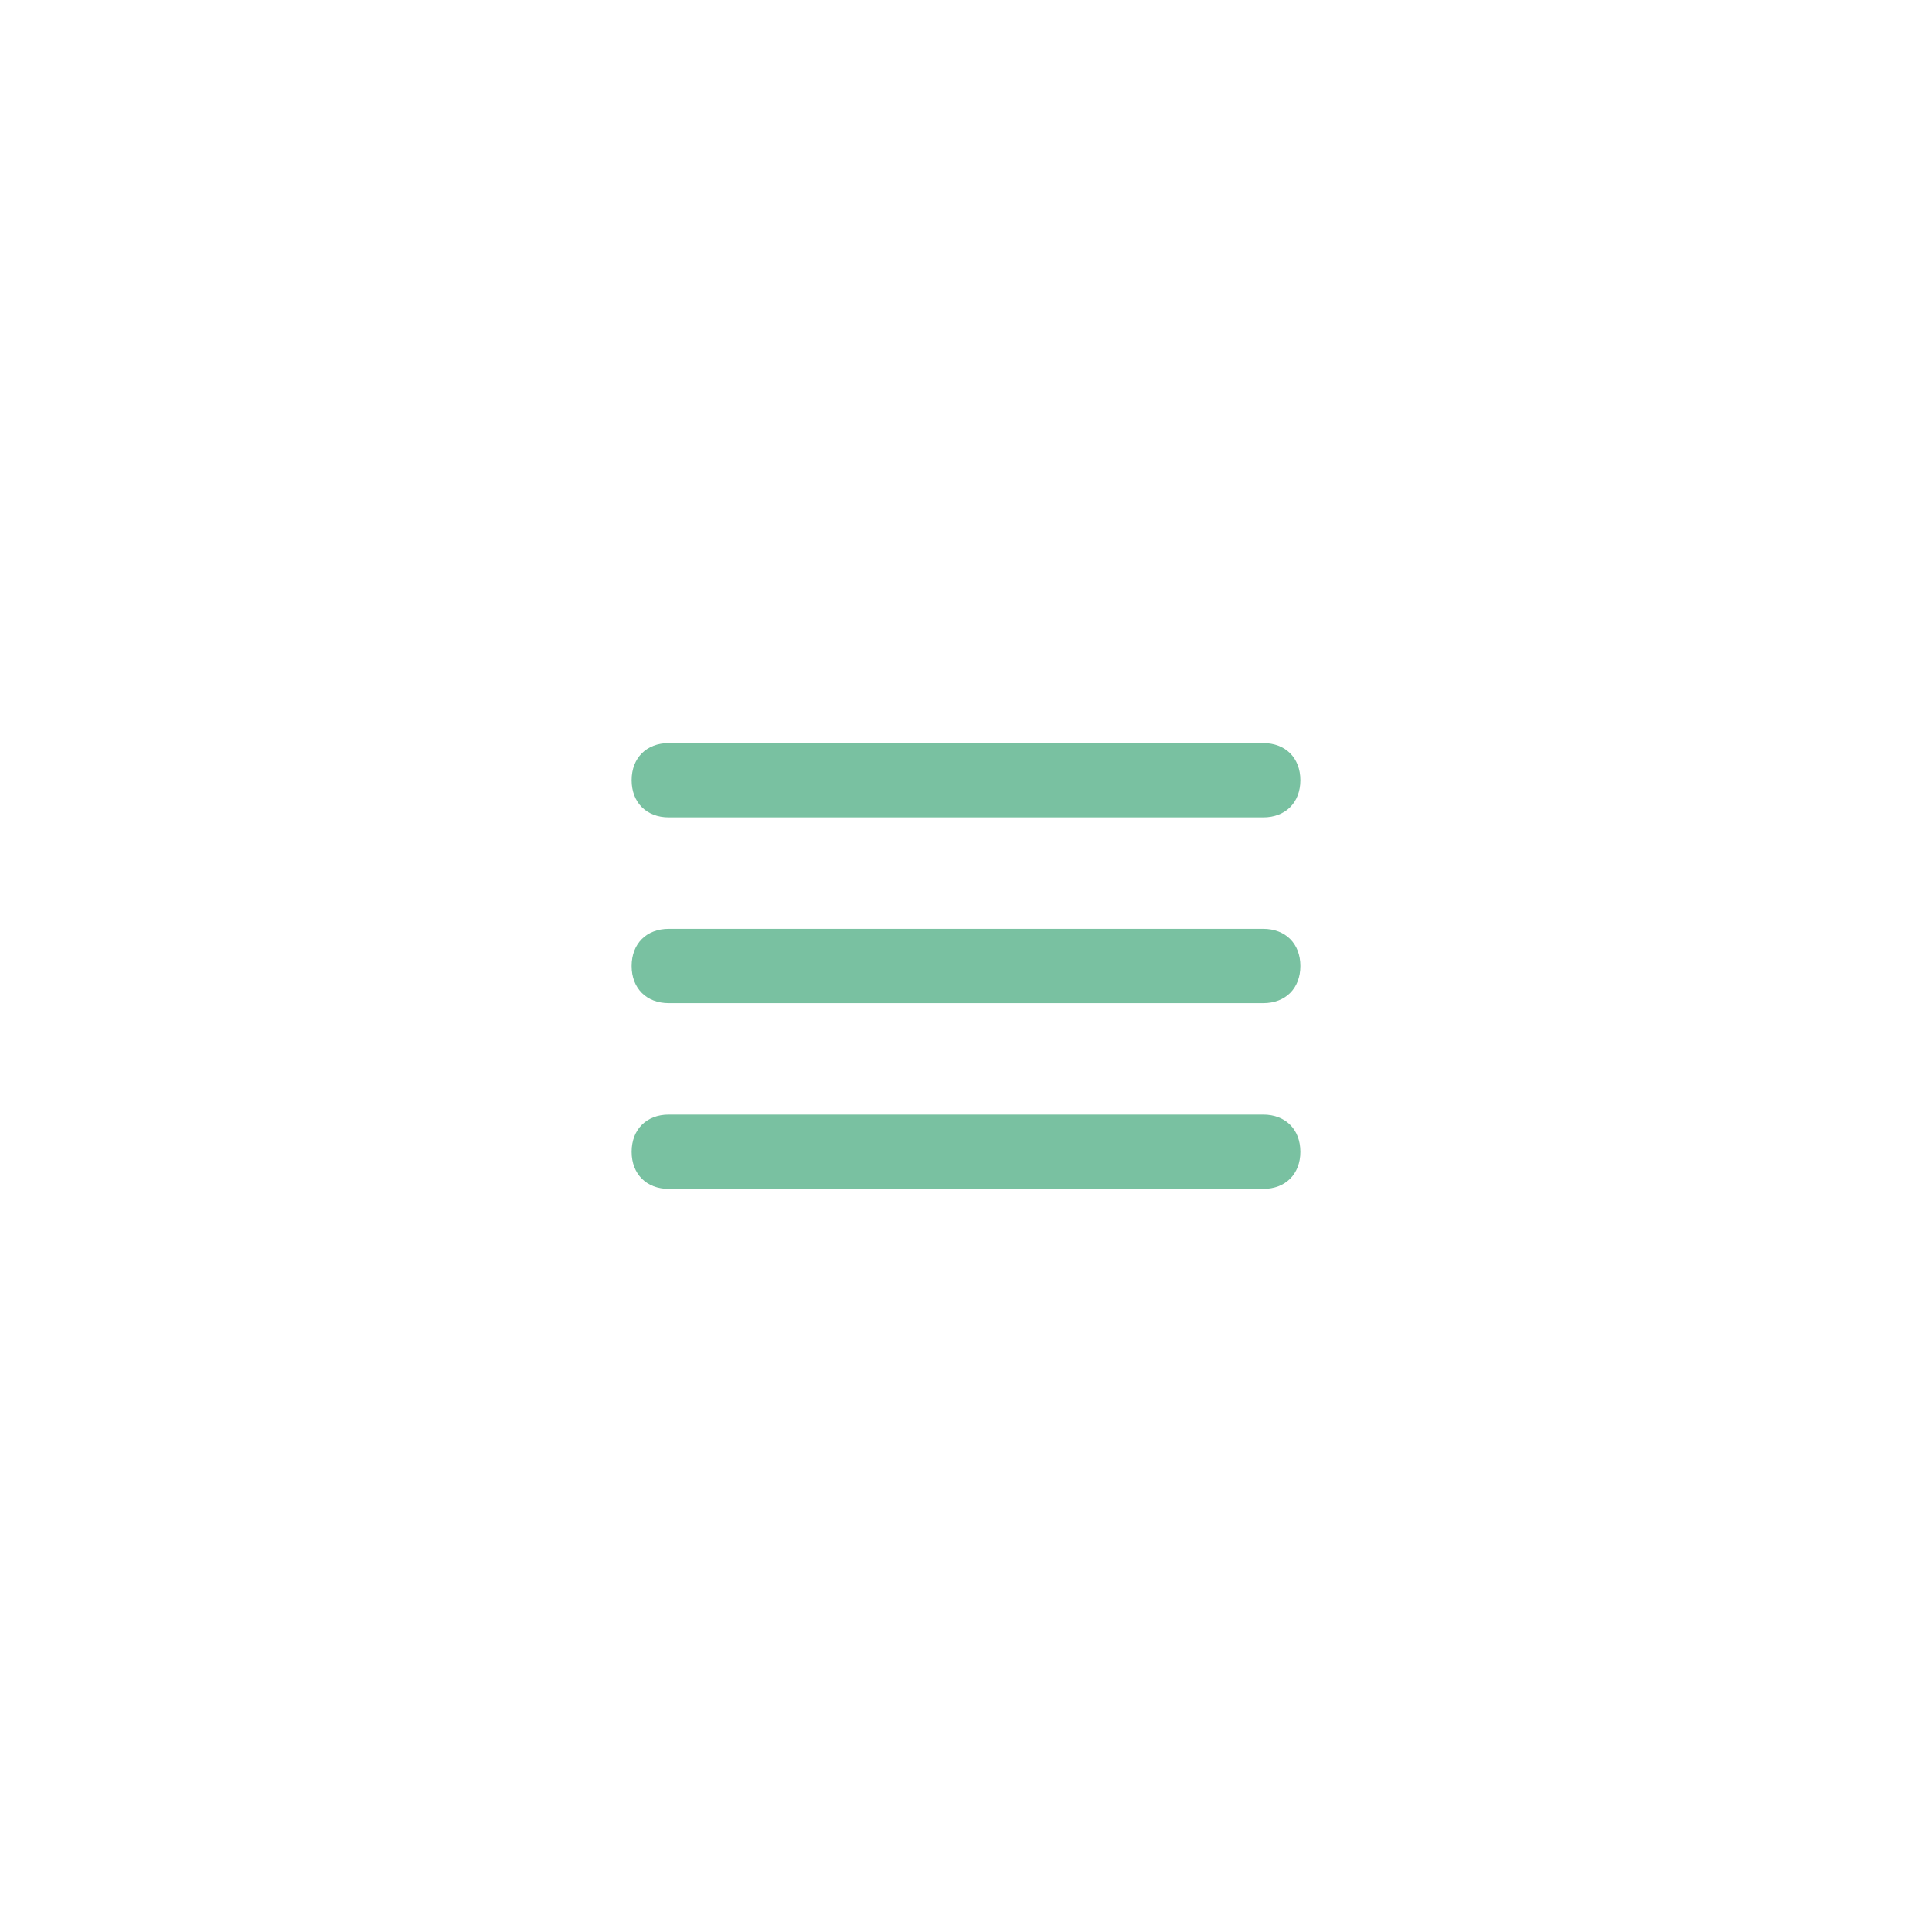 <svg width="52" height="52" viewBox="0 0 52 52" fill="none" xmlns="http://www.w3.org/2000/svg">
<g filter="url(#filter0_d_6492_7743)">
<rect x="2" y="2" width="48" height="48" rx="8" fill="white"/>
<path d="M34 25H18C17.4 25 17 25.4 17 26C17 26.6 17.4 27 18 27H34C34.6 27 35 26.6 35 26C35 25.4 34.6 25 34 25ZM18 22H34C34.6 22 35 21.6 35 21C35 20.4 34.6 20 34 20H18C17.4 20 17 20.4 17 21C17 21.6 17.4 22 18 22ZM34 30H18C17.4 30 17 30.4 17 31C17 31.6 17.4 32 18 32H34C34.6 32 35 31.6 35 31C35 30.4 34.6 30 34 30Z" fill="#79C1A1"/>
</g>
<defs>
<filter id="filter0_d_6492_7743" x="0" y="0" width="52" height="52" filterUnits="userSpaceOnUse" color-interpolation-filters="sRGB">
<feFlood flood-opacity="0" result="BackgroundImageFix"/>
<feColorMatrix in="SourceAlpha" type="matrix" values="0 0 0 0 0 0 0 0 0 0 0 0 0 0 0 0 0 0 127 0" result="hardAlpha"/>
<feOffset/>
<feGaussianBlur stdDeviation="1"/>
<feColorMatrix type="matrix" values="0 0 0 0 0.651 0 0 0 0 0.651 0 0 0 0 0.855 0 0 0 1 0"/>
<feBlend mode="normal" in2="BackgroundImageFix" result="effect1_dropShadow_6492_7743"/>
<feBlend mode="normal" in="SourceGraphic" in2="effect1_dropShadow_6492_7743" result="shape"/>
</filter>
</defs>
</svg>
